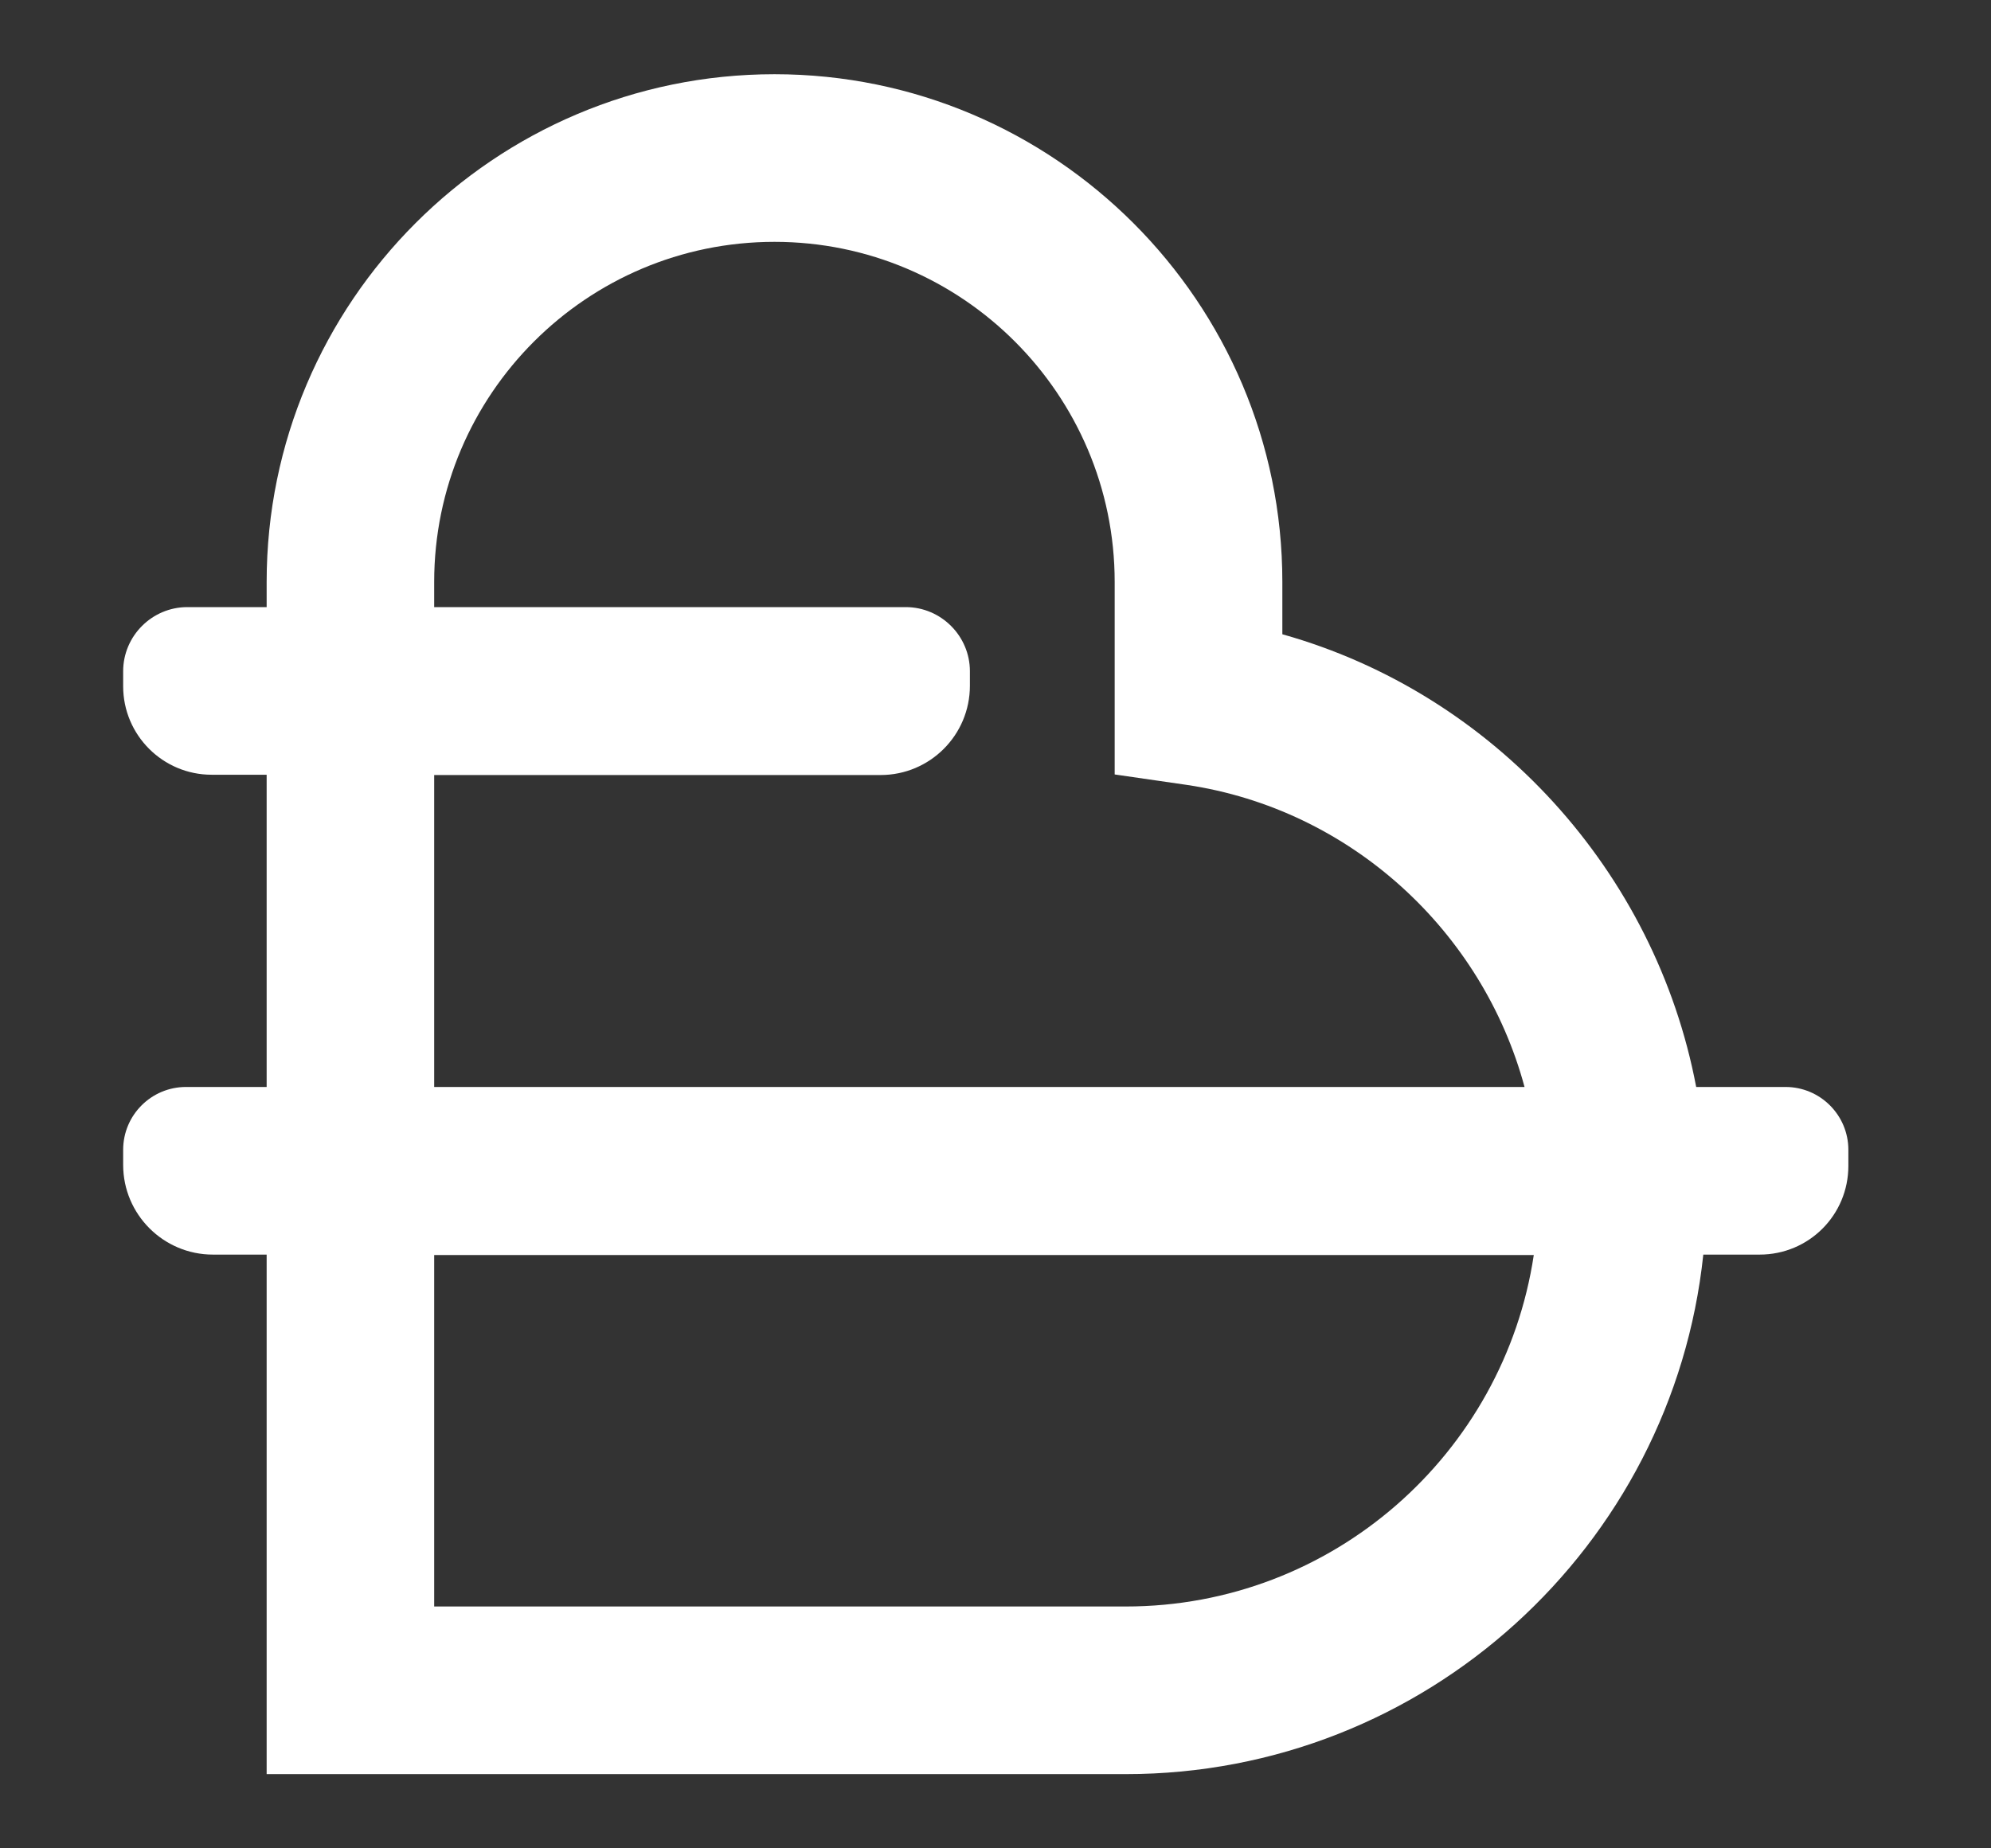 <svg width="14" height="13" viewBox="0 0 14 13" fill="none" xmlns="http://www.w3.org/2000/svg">
<rect x="0" y="0" width="14" height="13" fill="#333333" stroke="none"/>
<path d="M12.555 7.645H11.927C11.641 6.133 10.508 4.88 9.017 4.461V4.093C9.017 2.124 7.414 0.522 5.446 0.522C3.477 0.522 1.875 2.124 1.875 4.093V4.27H1.317C1.069 4.27 0.866 4.473 0.866 4.721V4.827C0.866 5.17 1.145 5.449 1.488 5.449H1.875V7.645H1.308C1.064 7.645 0.866 7.843 0.866 8.087V8.193C0.866 8.541 1.149 8.824 1.497 8.824H1.875V12.478H7.916C10.023 12.478 11.761 10.876 11.977 8.824H12.373C12.719 8.824 12.997 8.546 12.997 8.2V8.087C12.997 7.843 12.799 7.645 12.555 7.645ZM3.053 5.451H6.192C6.539 5.451 6.82 5.17 6.82 4.823V4.721C6.82 4.473 6.617 4.27 6.369 4.27H3.053V4.093C3.053 2.774 4.126 1.701 5.446 1.701C6.765 1.701 7.838 2.774 7.838 4.093V5.447L8.342 5.52C9.5 5.691 10.425 6.552 10.72 7.645H3.053V5.449V5.451ZM7.916 11.299H3.053V8.827H10.785C10.575 10.224 9.371 11.299 7.916 11.299Z" fill="white"/>
</svg>
